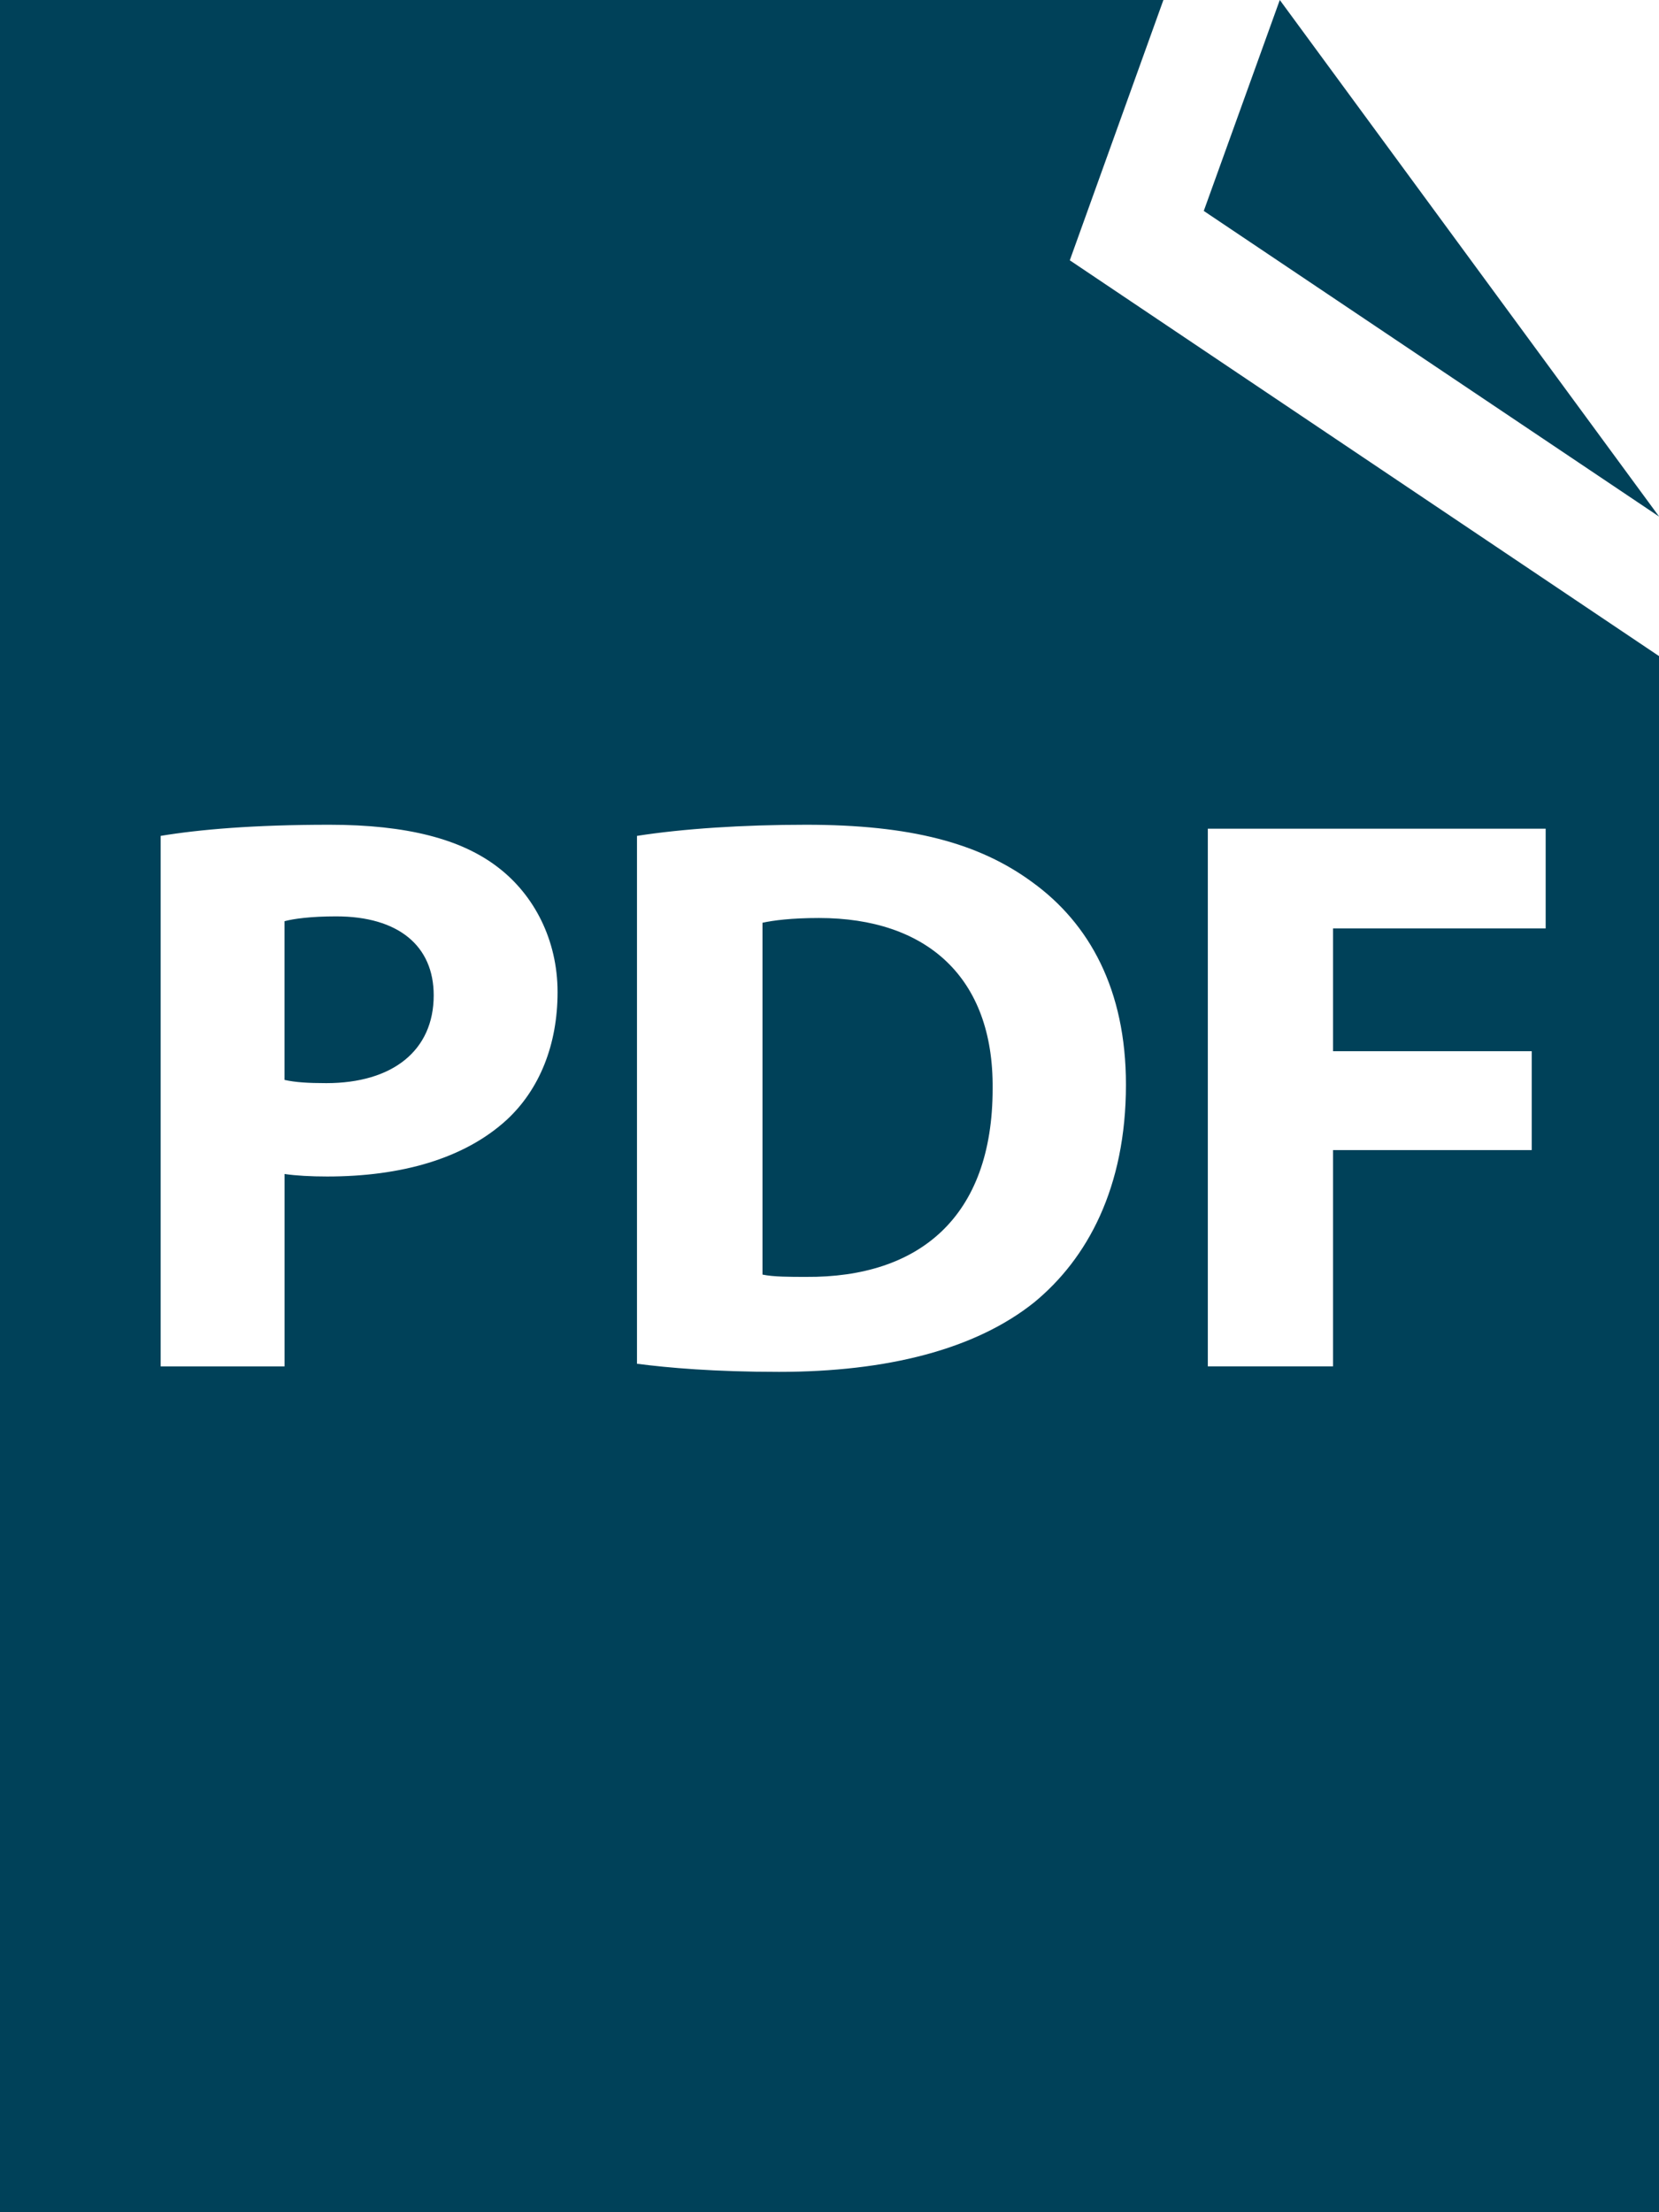 <?xml version="1.0" encoding="utf-8"?>
<!-- Generator: Adobe Illustrator 16.0.4, SVG Export Plug-In . SVG Version: 6.00 Build 0)  -->
<!DOCTYPE svg PUBLIC "-//W3C//DTD SVG 1.1//EN" "http://www.w3.org/Graphics/SVG/1.1/DTD/svg11.dtd">
<svg version="1.1" id="Calque_1" xmlns="http://www.w3.org/2000/svg" xmlns:xlink="http://www.w3.org/1999/xlink" x="0px" y="0px"
	 width="45px" height="60px" viewBox="0 0 45 60" enable-background="new 0 0 45 60" xml:space="preserve">
<path fill="#004159" d="M9.119,24.854c-0.692,0-1.158,0.065-1.402,0.131v4.304c0.289,0.066,0.645,0.088,1.133,0.088
	c1.803,0,2.914-0.886,2.914-2.381C11.764,25.655,10.81,24.854,9.119,24.854z M31.557,0H0v60.006h45.004V17.797L29.018,7.06L31.557,0
	z M13.744,30.373c-1.155,1.057-2.869,1.536-4.868,1.536c-0.446,0-0.847-0.022-1.158-0.068v5.218h-3.36V22.671
	c1.046-0.173,2.513-0.302,4.582-0.302c2.092,0,3.581,0.387,4.582,1.166c0.957,0.737,1.602,1.947,1.602,3.374
	C15.124,28.338,14.633,29.55,13.744,30.373z M32.762,22.476h9.164v2.705h-5.768v3.33h5.39v2.682h-5.39v5.865h-3.396V22.476z
	 M30.541,29.418c0,2.792-1.046,4.719-2.49,5.906c-1.595,1.275-3.99,1.884-6.923,1.884c-1.758,0-3.003-0.11-3.85-0.22V22.671
	c1.248-0.195,2.872-0.302,4.584-0.302c2.846,0,4.695,0.497,6.139,1.558C29.555,25.052,30.541,26.846,30.541,29.418z M22.216,24.898
	c-0.755,0-1.245,0.066-1.534,0.129v9.542c0.289,0.063,0.757,0.063,1.178,0.063c3.07,0.024,5.065-1.62,5.065-5.104
	C26.954,26.5,25.127,24.898,22.216,24.898z M34.714,0l-2.062,5.721l12.352,8.291L34.714,0z"/>
</svg>
